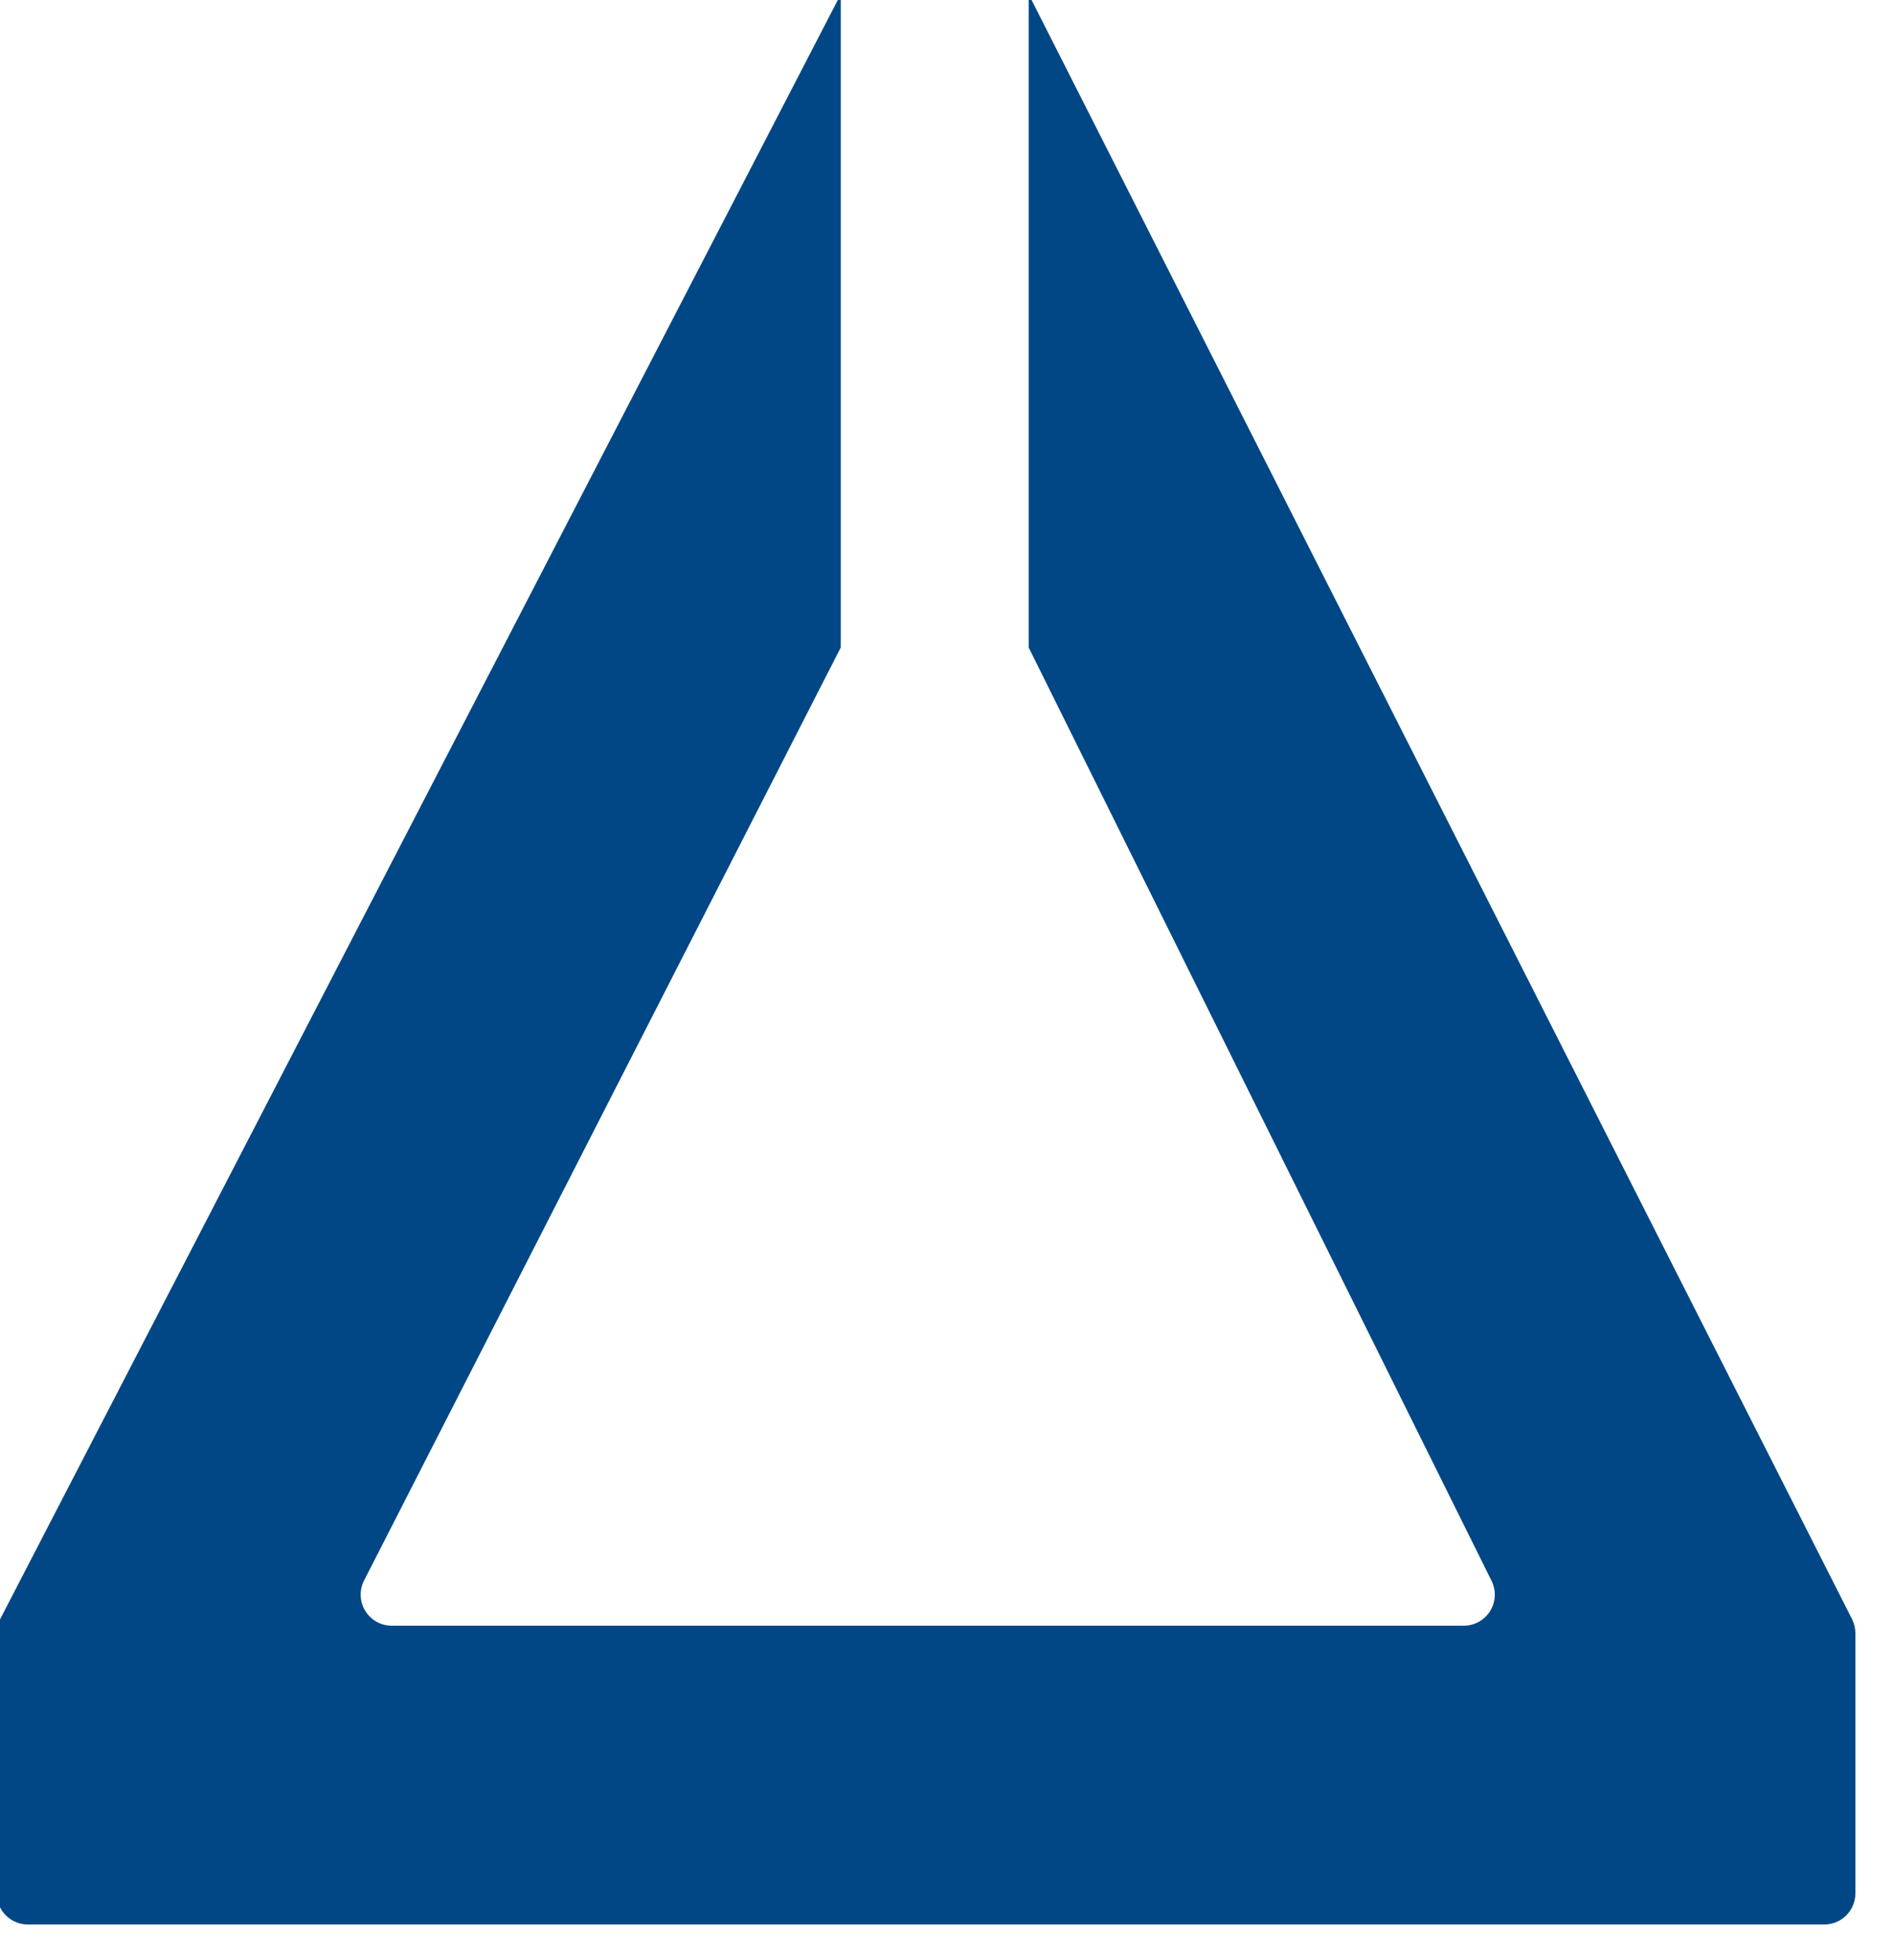 <svg xmlns="http://www.w3.org/2000/svg" width="100%" height="100%" viewBox="0 0 58 60" >

  <g transform="matrix(1,0,0,1,-2320.44,-42.042)">
    <g transform="matrix(1,0,0,1,2056.8,0)">
        <g transform="matrix(0.161,0,0,0.161,201.861,-67.162)">
  
   <path d="M543.634,677.209L543.634,801.394C543.634,801.394 471.66,942.207 452.967,978.777C452.032,980.608 452.115,982.794 453.189,984.548C454.262,986.301 456.17,987.371 458.226,987.371L662.134,987.371C664.177,987.371 666.075,986.314 667.152,984.578C668.229,982.841 668.332,980.671 667.424,978.841C649.329,942.37 579.383,801.394 579.383,801.394L579.383,677.209C579.383,677.209 725.125,964.696 735.983,986.112C736.402,986.939 736.621,987.854 736.621,988.782C736.621,995.613 736.621,1025.44 736.621,1038.27C736.621,1039.83 735.999,1041.34 734.891,1042.44C733.784,1043.55 732.281,1044.17 730.715,1044.17L389.006,1044.17C387.44,1044.17 385.938,1043.55 384.831,1042.44C383.723,1041.34 383.101,1039.83 383.101,1038.27L383.101,988.808C383.101,987.864 383.328,986.933 383.762,986.094C394.92,964.536 543.634,677.209 543.634,677.209Z" />
  </g>
</g>
</g>
   <style>
    path {
        fill: rgb(1,71,133);
    }
    @media (prefers-color-scheme: dark) {
        path { fill: white; }
    }
</style>
  </svg>